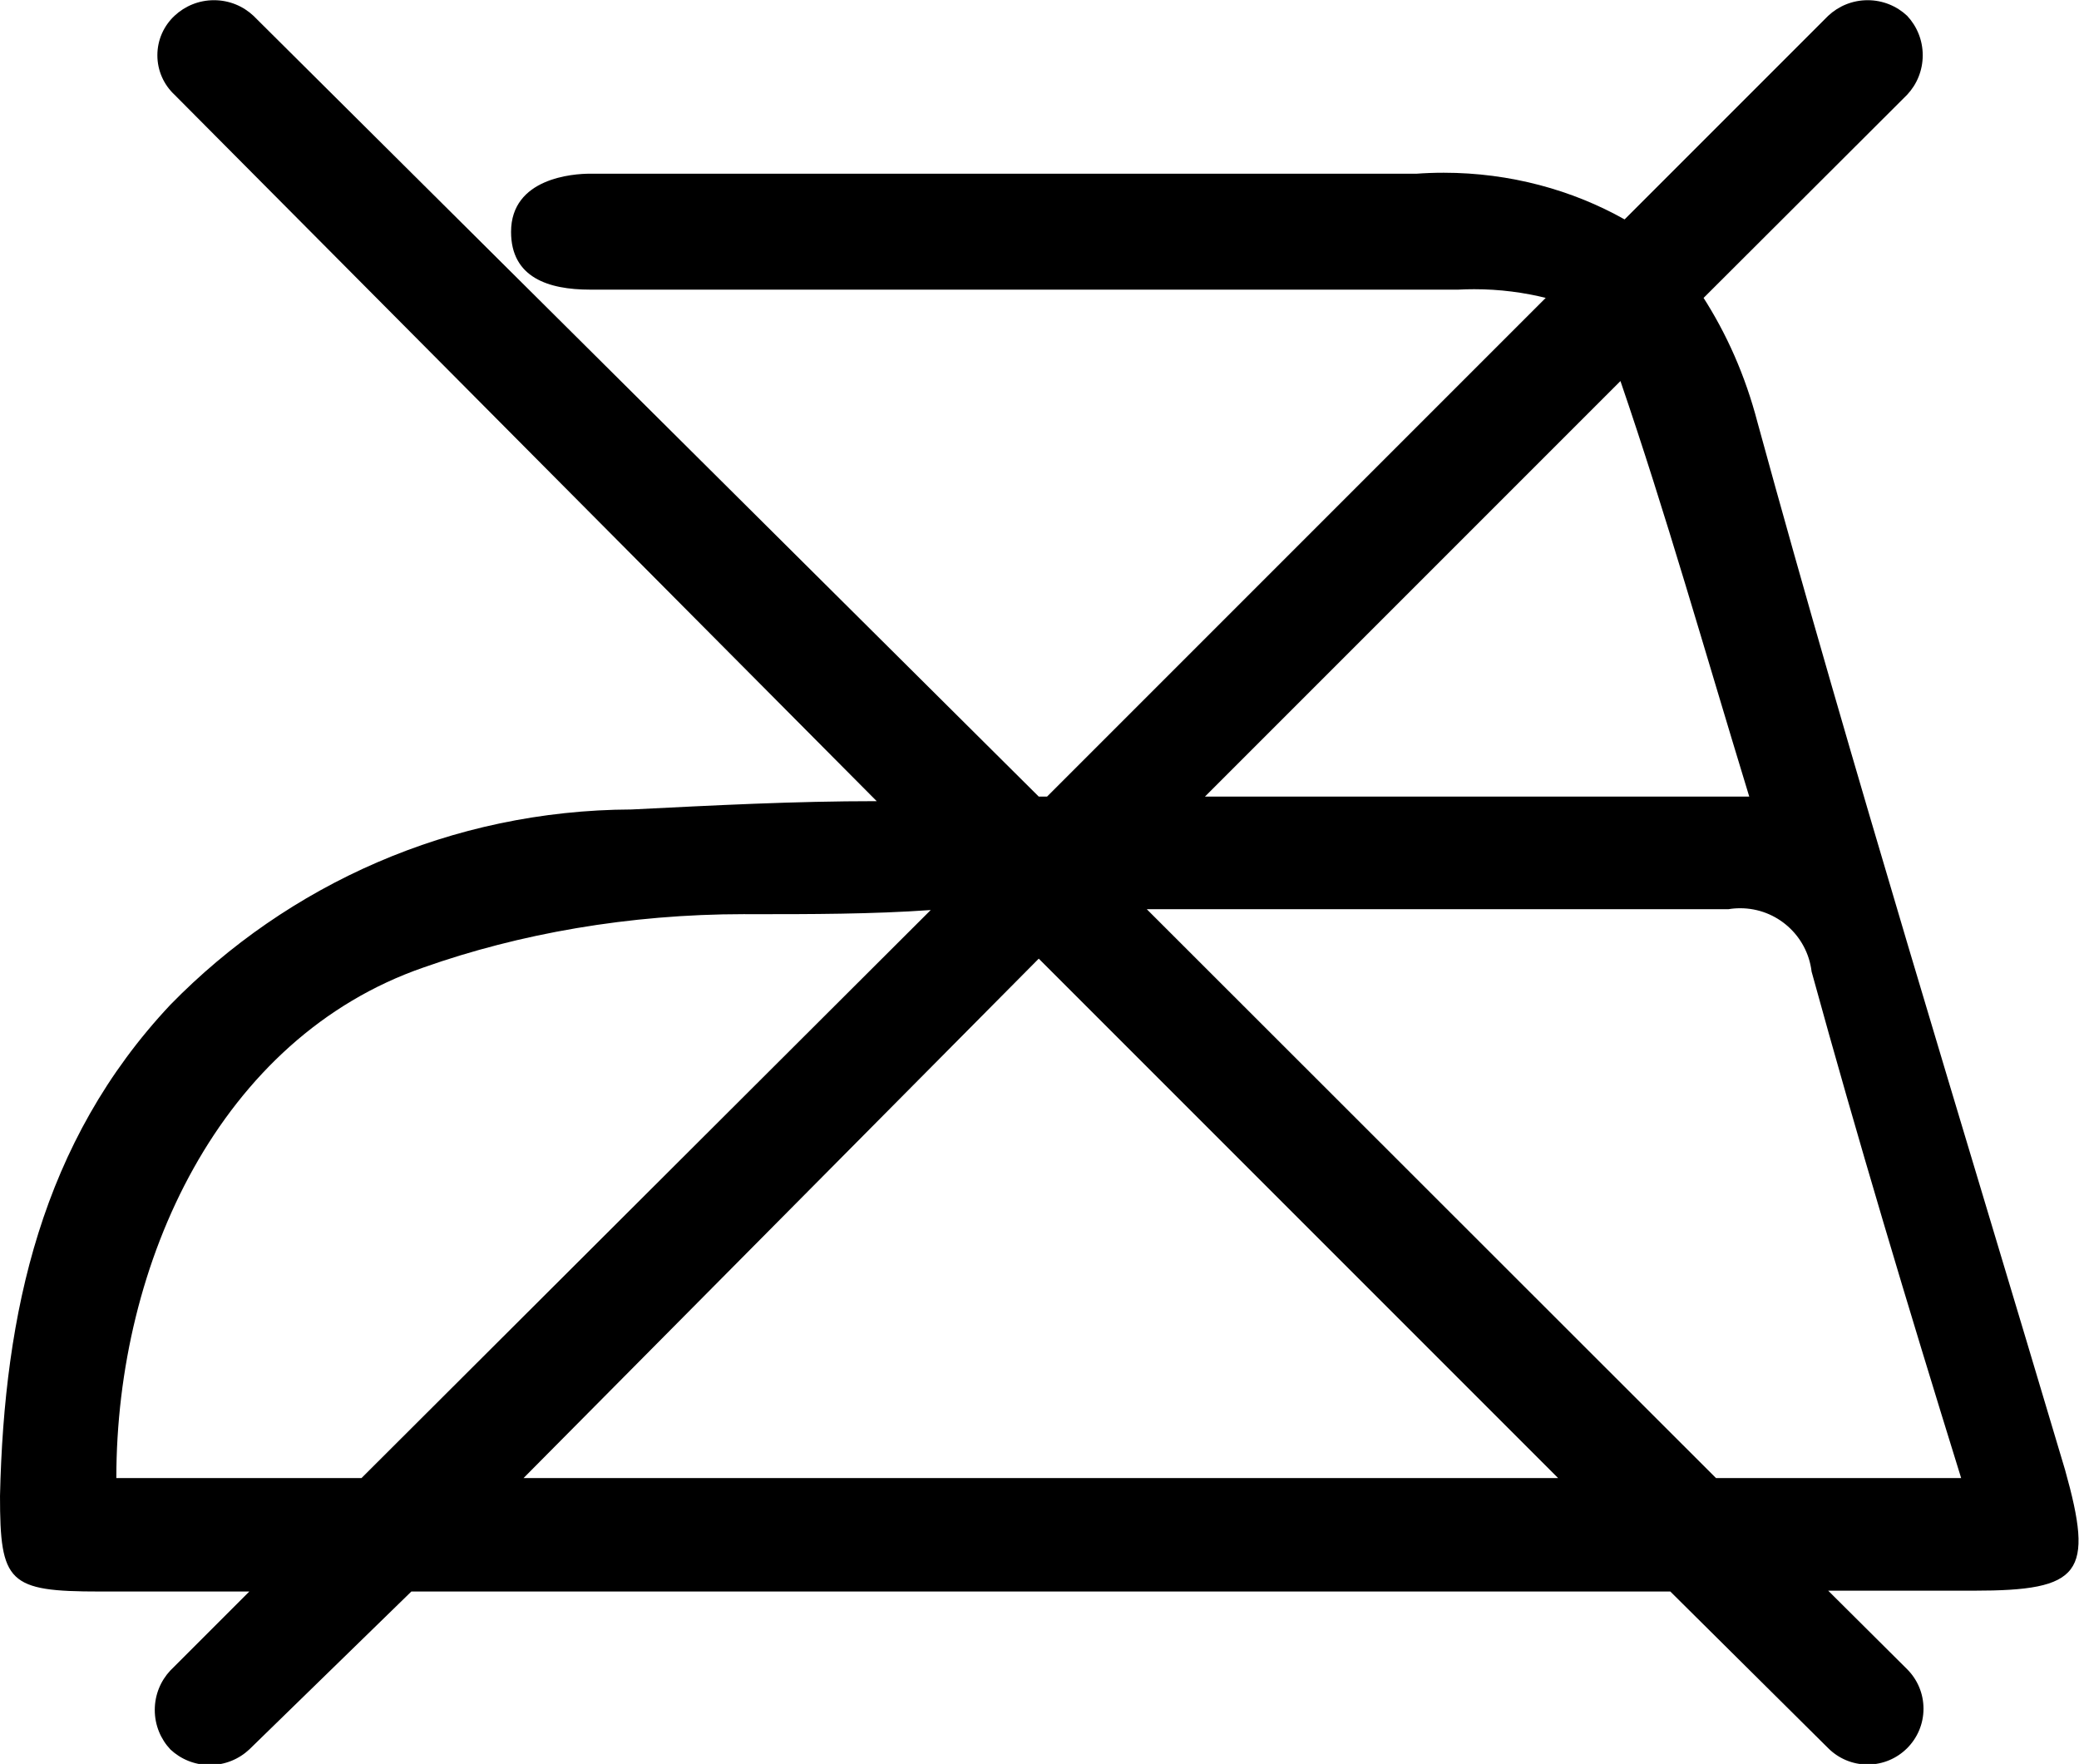 <!-- Generated by IcoMoon.io -->
<svg version="1.1" xmlns="http://www.w3.org/2000/svg" width="1207" height="1024" viewBox="0 0 1207 1024">
<title></title>
<g id="icomoon-ignore">
</g>
<path fill="#000" d="M1198.888 853.213c-60.306-202.629-123.025-405.258-178.506-607.887-7.174-27.467-17.928-51.569-31.959-73.362l0.6 0.995 118.2-117.959c5.608-5.979 9.053-14.045 9.053-22.916s-3.445-16.938-9.070-22.935l0.017 0.018c-5.979-5.608-14.045-9.053-22.916-9.053s-16.938 3.445-22.935 9.070l0.018-0.017-118.2 118.2c-30.285-17.050-66.483-27.095-105.027-27.095-5.485 0-10.922 0.203-16.304 0.603l0.718-0.043h-480.038c-9.649 0-45.833 2.412-45.833 33.771 0 26.535 21.71 33.53 45.833 33.53h504.16c2.742-0.156 5.95-0.245 9.178-0.245 14.729 0 29.025 1.849 42.671 5.327l-1.192-0.258-289.47 289.47h-4.824l-455.915-453.262c-5.979-5.608-14.045-9.053-22.916-9.053s-16.938 3.445-22.935 9.070l0.018-0.017c-6.132 5.739-9.953 13.881-9.953 22.916s3.821 17.178 9.935 22.9l0.018 0.016 407.67 410.082c-48.245 0-94.078 2.412-142.323 4.824-104.947 0.419-199.696 43.732-267.69 113.304l-0.069 0.071c-74.78 79.604-96.49 178.506-98.902 285.128 0 50.416 4.824 55.482 57.894 55.482h86.841l-45.833 45.833c-5.608 5.979-9.053 14.045-9.053 22.916s3.445 16.938 9.070 22.935l-0.017-0.018c5.979 5.608 14.045 9.053 22.916 9.053s16.938-3.445 22.935-9.070l-0.018 0.017 94.078-91.665h730.912l91.665 90.942c5.865 5.865 13.967 9.492 22.916 9.492 17.899 0 32.409-14.51 32.409-32.409 0-8.949-3.627-17.052-9.492-22.916v0l-45.833-45.592h84.429c62.718 0 69.955-9.89 53.069-70.196zM940.777 221.203c26.535 77.433 48.245 154.384 74.78 241.225h-316.005zM209.866 858.037h-142.323c0-125.437 60.306-255.698 178.506-296.465 55.395-19.582 119.276-30.897 185.8-30.897 1.676 0 3.351 0.007 5.024 0.022l-0.257-0.002c33.771 0 69.955 0 103.727-2.412zM303.943 858.037l299.119-301.531 301.531 301.531zM996.259 858.037l-330.478-330.237h337.715c2.048-0.356 4.406-0.56 6.812-0.56 21.29 0 38.856 15.942 41.412 36.54l0.021 0.203c26.535 96.49 55.482 192.98 86.841 294.053z"></path>
</svg>
